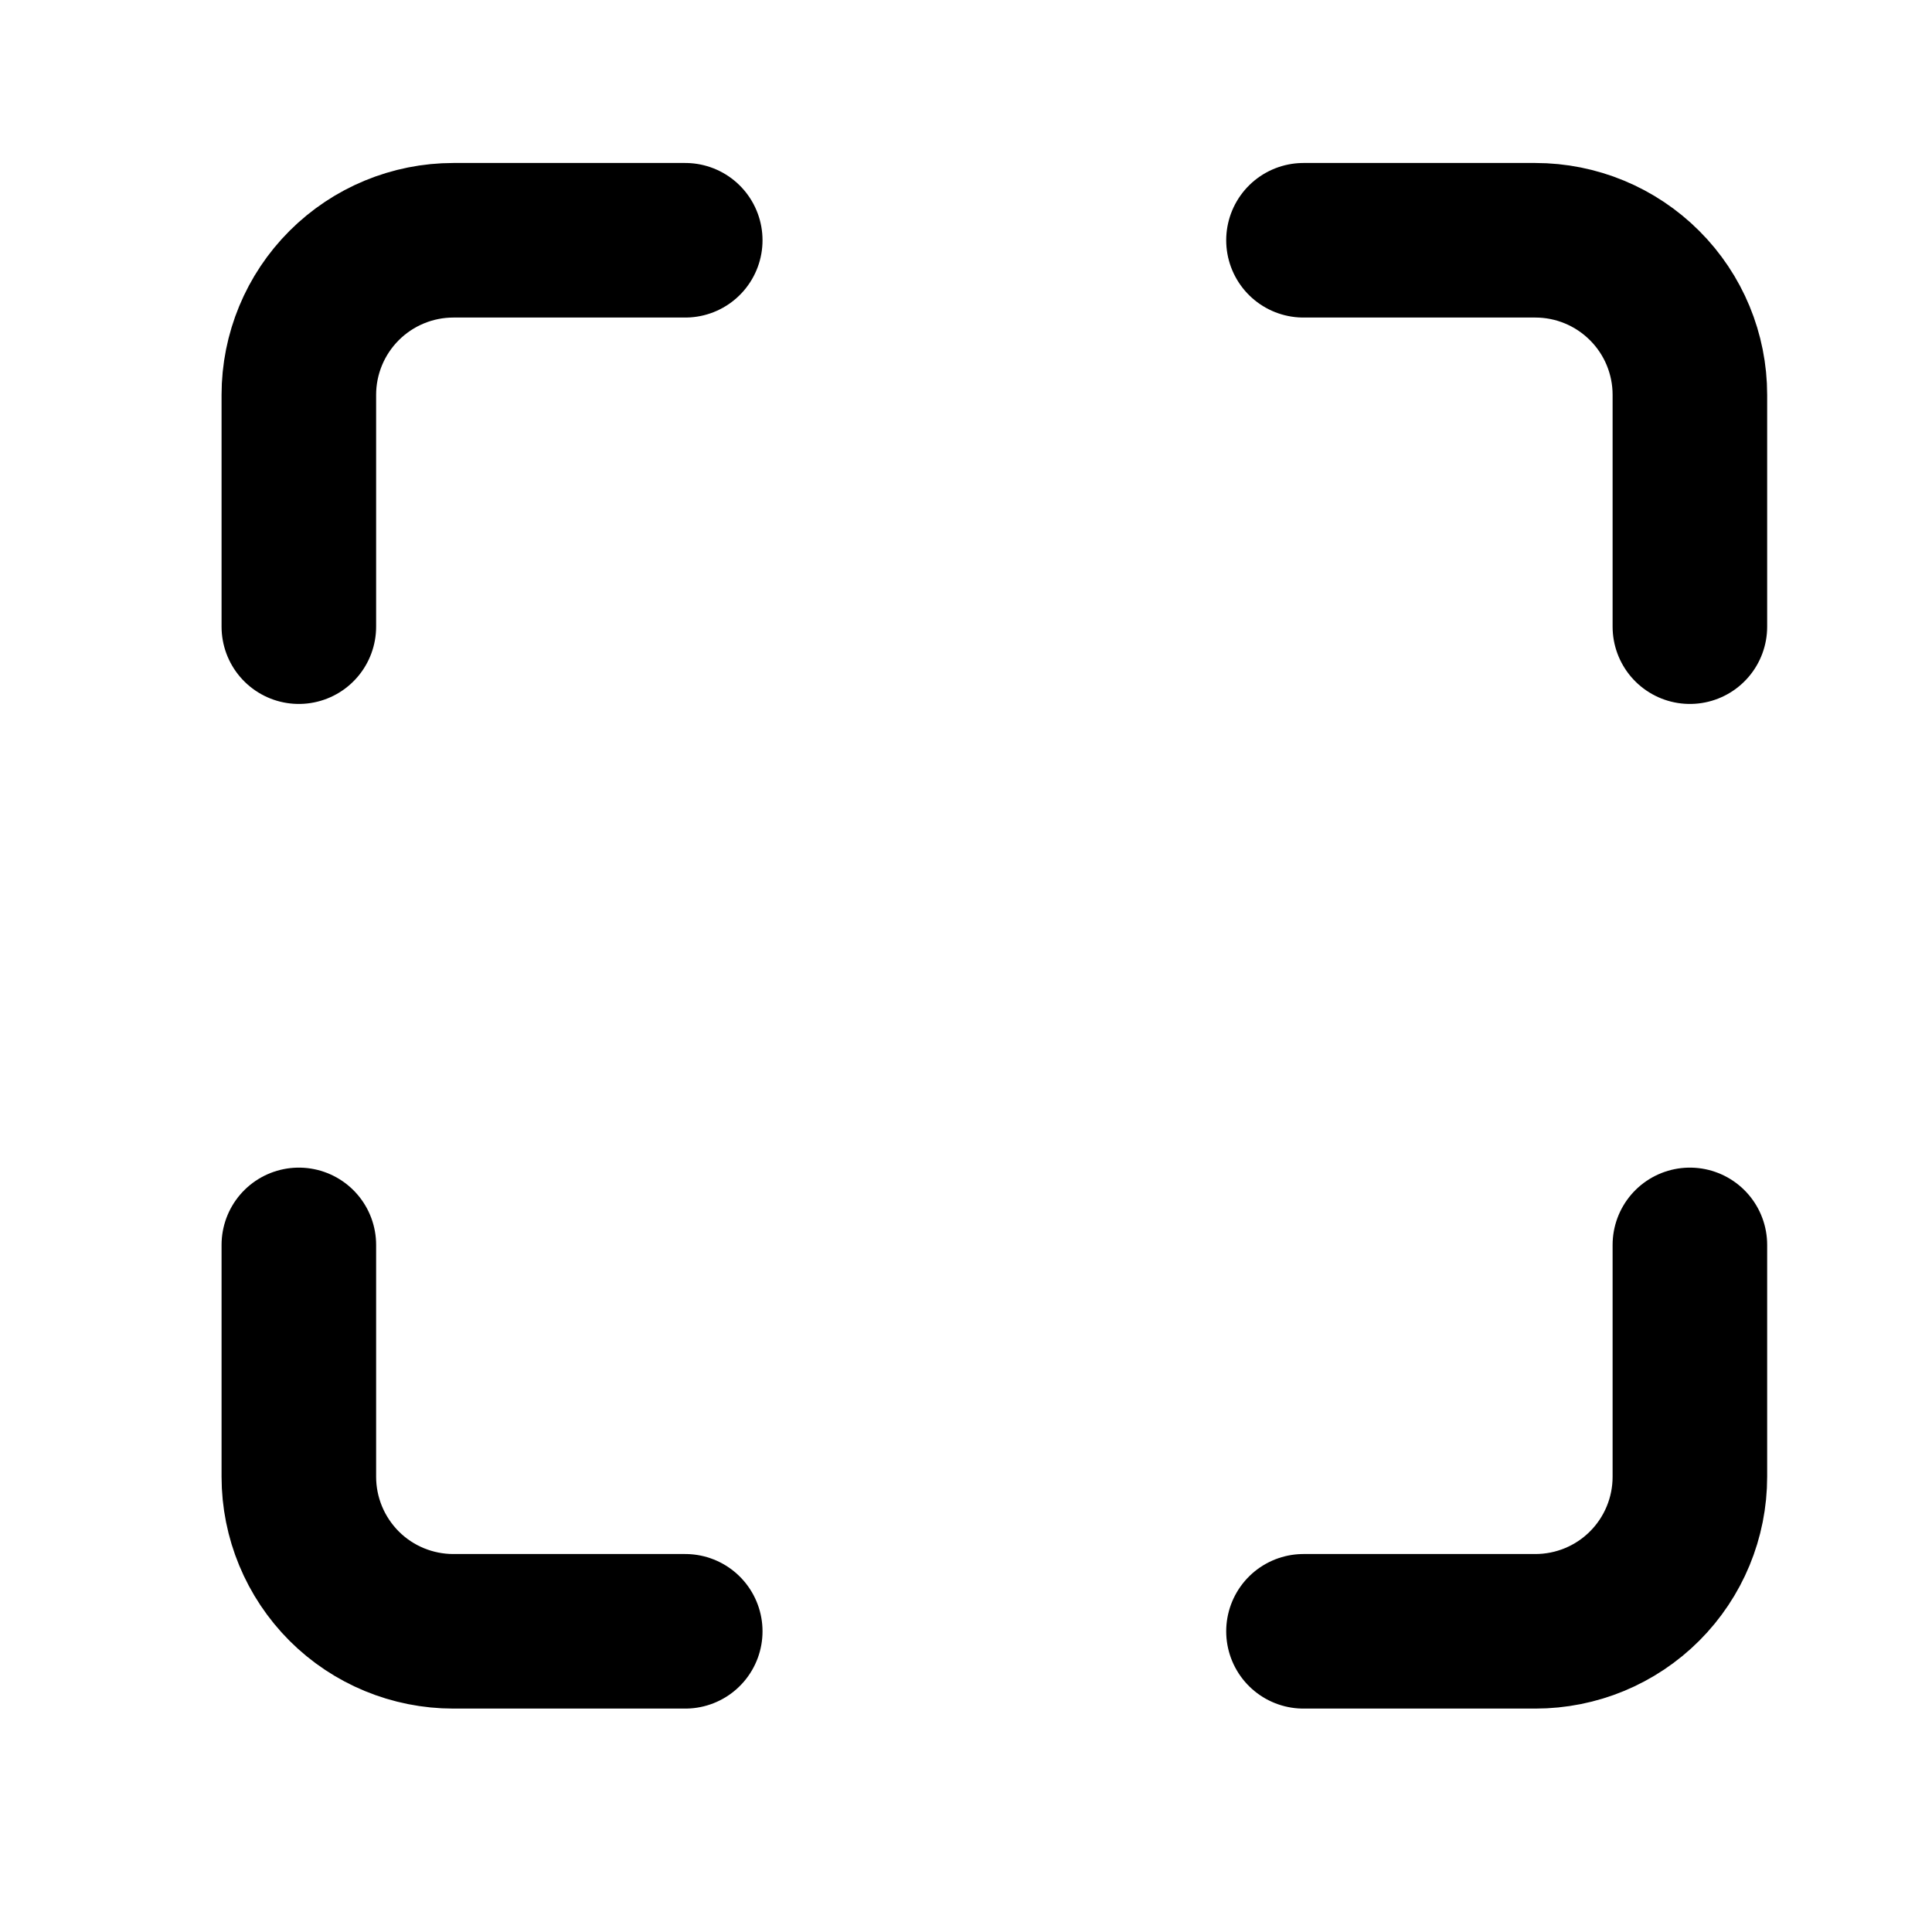 <?xml version="1.0" encoding="UTF-8"?> <svg xmlns="http://www.w3.org/2000/svg" width="25" height="25" viewBox="0 0 25 25" fill="none"> <g id="maximize"> <path id="Vector" d="M8.867 3.109H5.867C5.337 3.109 4.828 3.32 4.453 3.695C4.078 4.07 3.867 4.579 3.867 5.109V8.109M21.867 8.109V5.109C21.867 4.579 21.657 4.07 21.281 3.695C20.906 3.32 20.398 3.109 19.867 3.109H16.867M16.867 21.109H19.867C20.398 21.109 20.906 20.899 21.281 20.524C21.657 20.148 21.867 19.64 21.867 19.109V16.109M3.867 16.109V19.109C3.867 19.64 4.078 20.148 4.453 20.524C4.828 20.899 5.337 21.109 5.867 21.109H8.867" stroke="black" stroke-width="2" stroke-linecap="round" stroke-linejoin="round"></path> </g> </svg> 